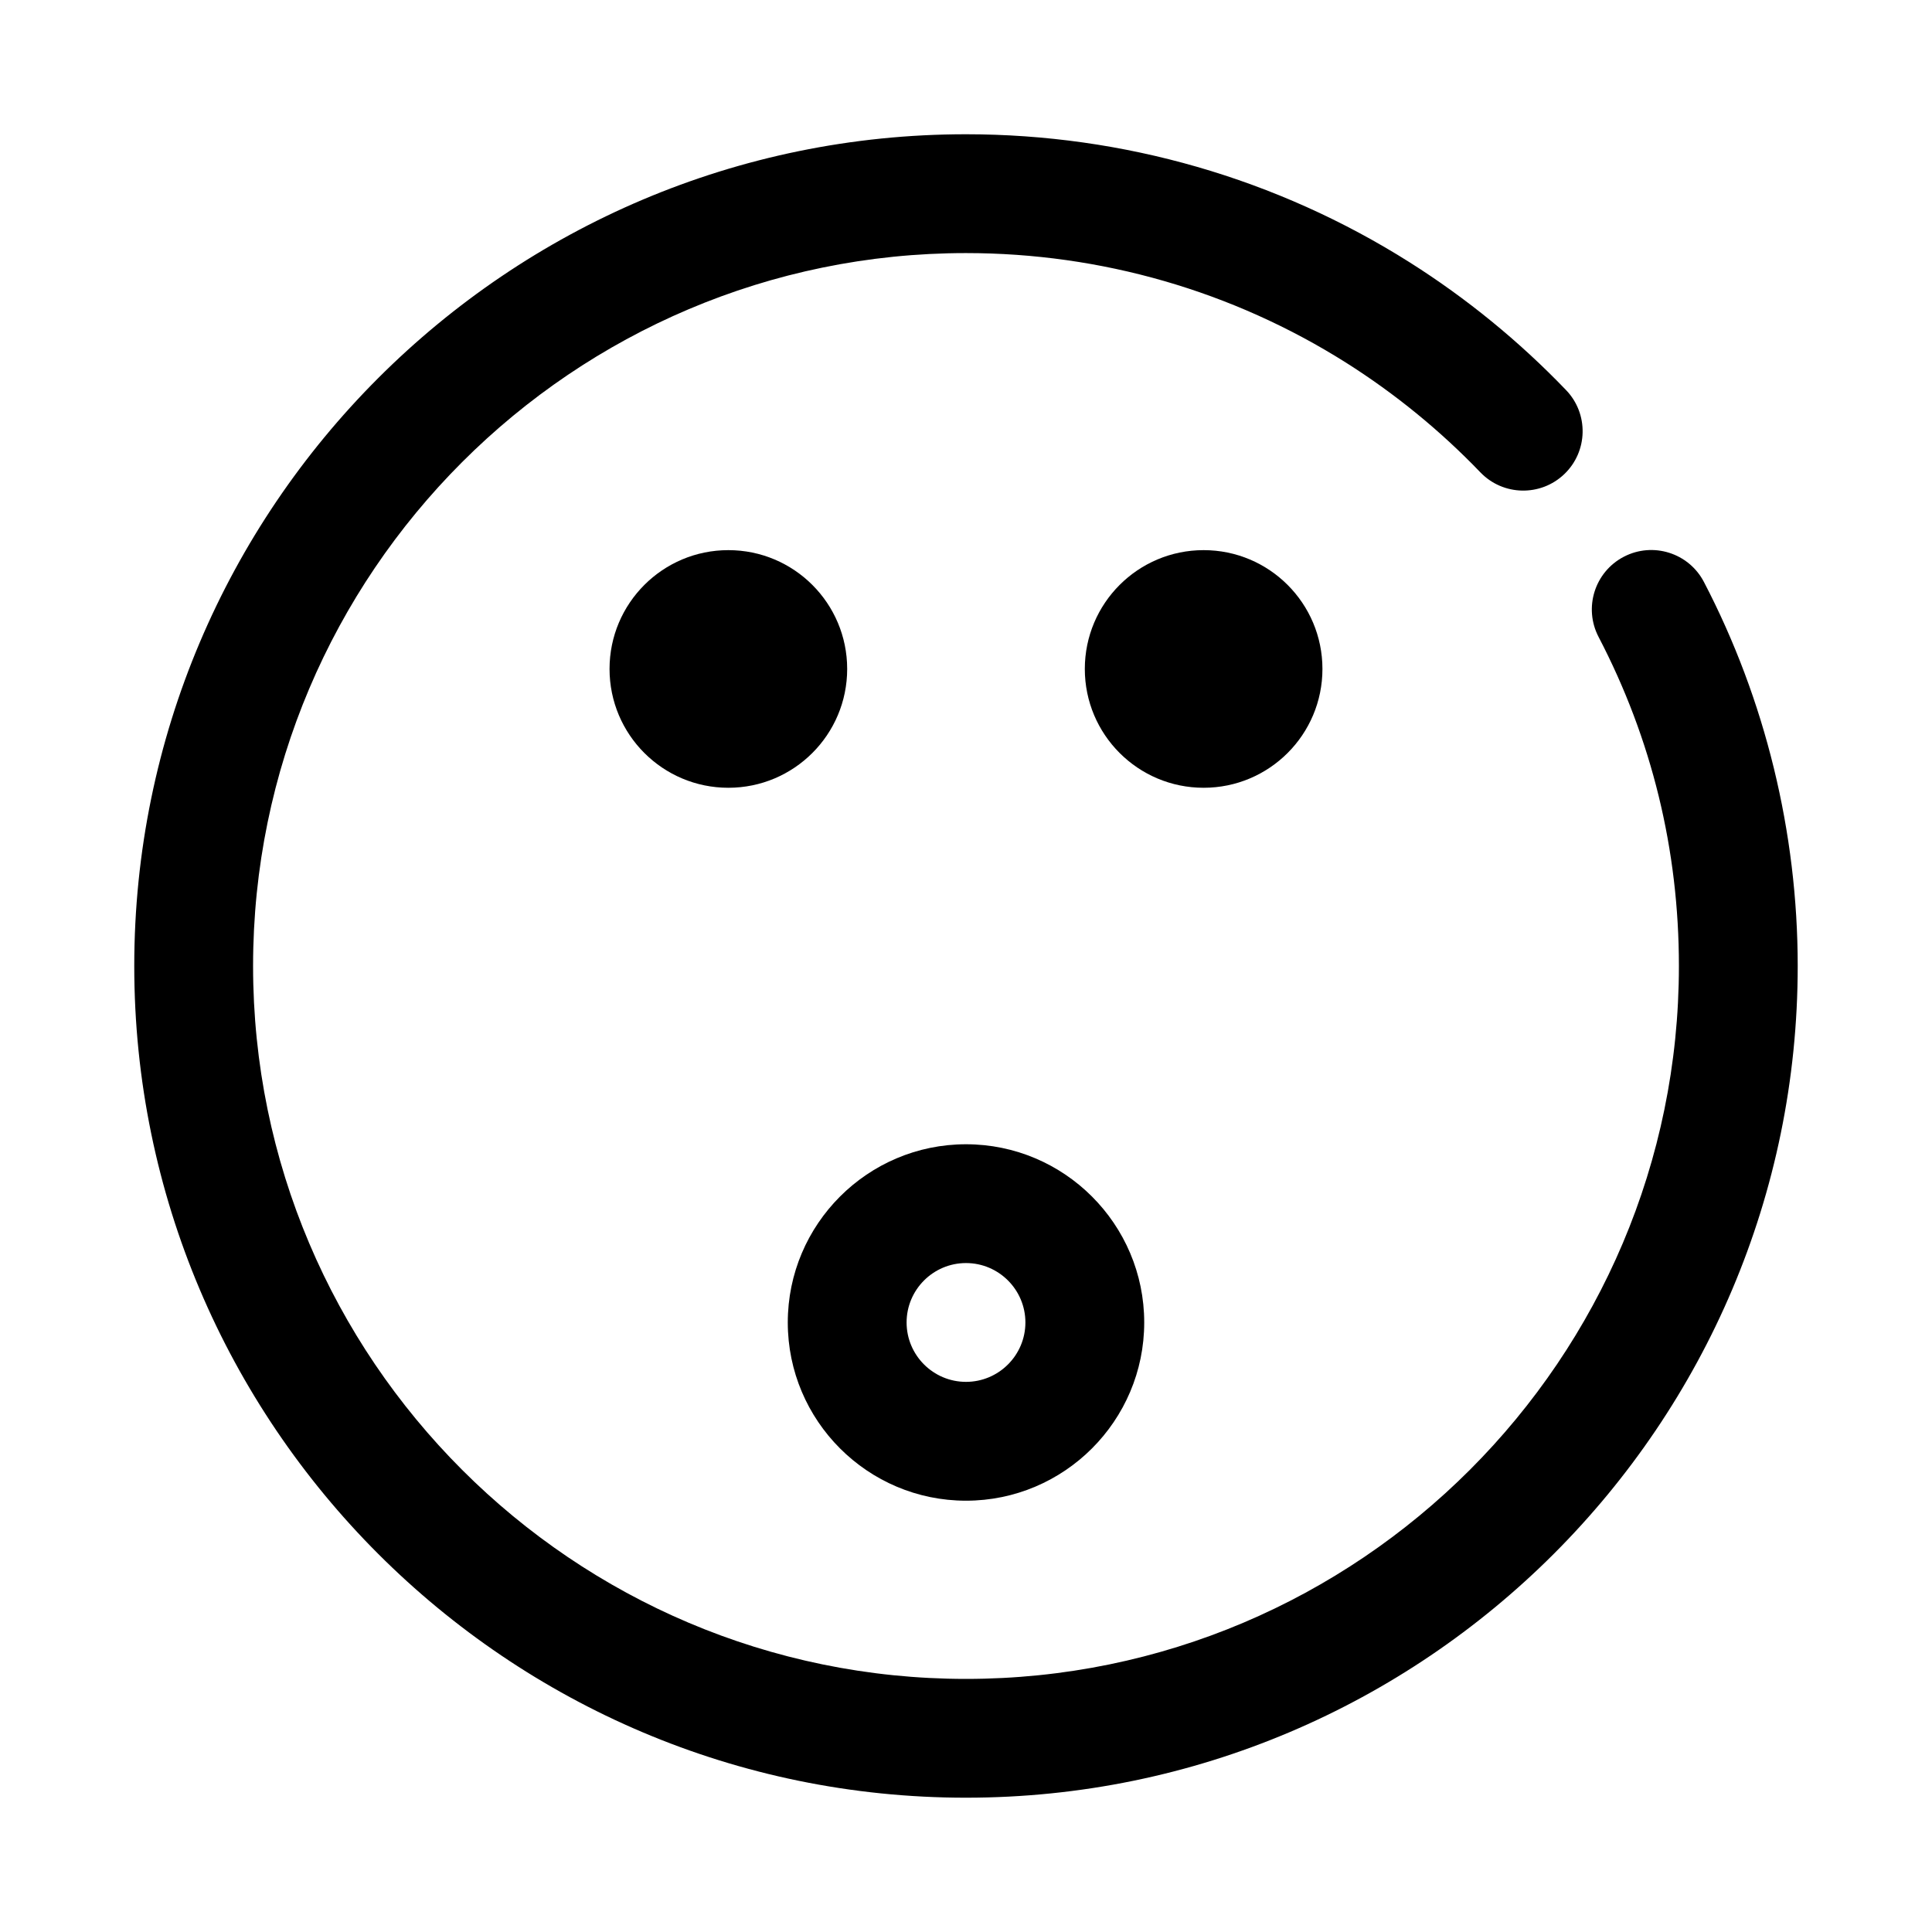 <?xml version="1.0" encoding="UTF-8"?>
<!-- Uploaded to: SVG Repo, www.svgrepo.com, Generator: SVG Repo Mixer Tools -->
<svg fill="#000000" width="800px" height="800px" version="1.1" viewBox="144 144 512 512" xmlns="http://www.w3.org/2000/svg">
 <g>
  <path d="m400 541.7c-26.047 0-47.23-21.188-47.23-47.23 0-26.047 21.188-47.23 47.23-47.23 26.047 0 47.23 21.188 47.23 47.23 0 26.043-21.188 47.23-47.23 47.23zm0-62.977c-8.68 0-15.742 7.062-15.742 15.742 0 8.68 7.062 15.742 15.742 15.742s15.742-7.062 15.742-15.742c0-8.68-7.062-15.742-15.742-15.742z"/>
  <path d="m368.51 321.28c0 17.391-14.098 31.488-31.488 31.488-17.391 0-31.488-14.098-31.488-31.488s14.098-31.488 31.488-31.488c17.391 0 31.488 14.098 31.488 31.488"/>
  <path d="m494.46 321.28c0 17.391-14.098 31.488-31.484 31.488-17.391 0-31.488-14.098-31.488-31.488s14.098-31.488 31.488-31.488c17.387 0 31.484 14.098 31.484 31.488"/>
  <path d="m400 620.41c-121.54 0-220.42-98.875-220.42-220.41s98.879-220.42 220.42-220.42c41.75 0 82.402 11.73 117.55 33.926 15.121 9.555 29.074 20.949 41.473 33.871 6.027 6.266 5.82 16.238-0.453 22.254-6.266 6.012-16.238 5.812-22.254-0.453-10.648-11.086-22.617-20.855-35.578-29.051-30.113-19.012-64.945-29.059-100.74-29.059-104.18 0-188.93 84.754-188.93 188.93 0 104.17 84.754 188.93 188.93 188.93 104.17 0 188.93-84.754 188.93-188.93 0-30.773-7.164-60.117-21.289-87.207-4.019-7.711-1.031-17.223 6.68-21.242 7.719-4.027 17.227-1.023 21.242 6.68 16.258 31.188 24.852 66.383 24.852 101.77 0 121.54-98.875 220.41-220.41 220.41z"/>
 </g>
</svg>